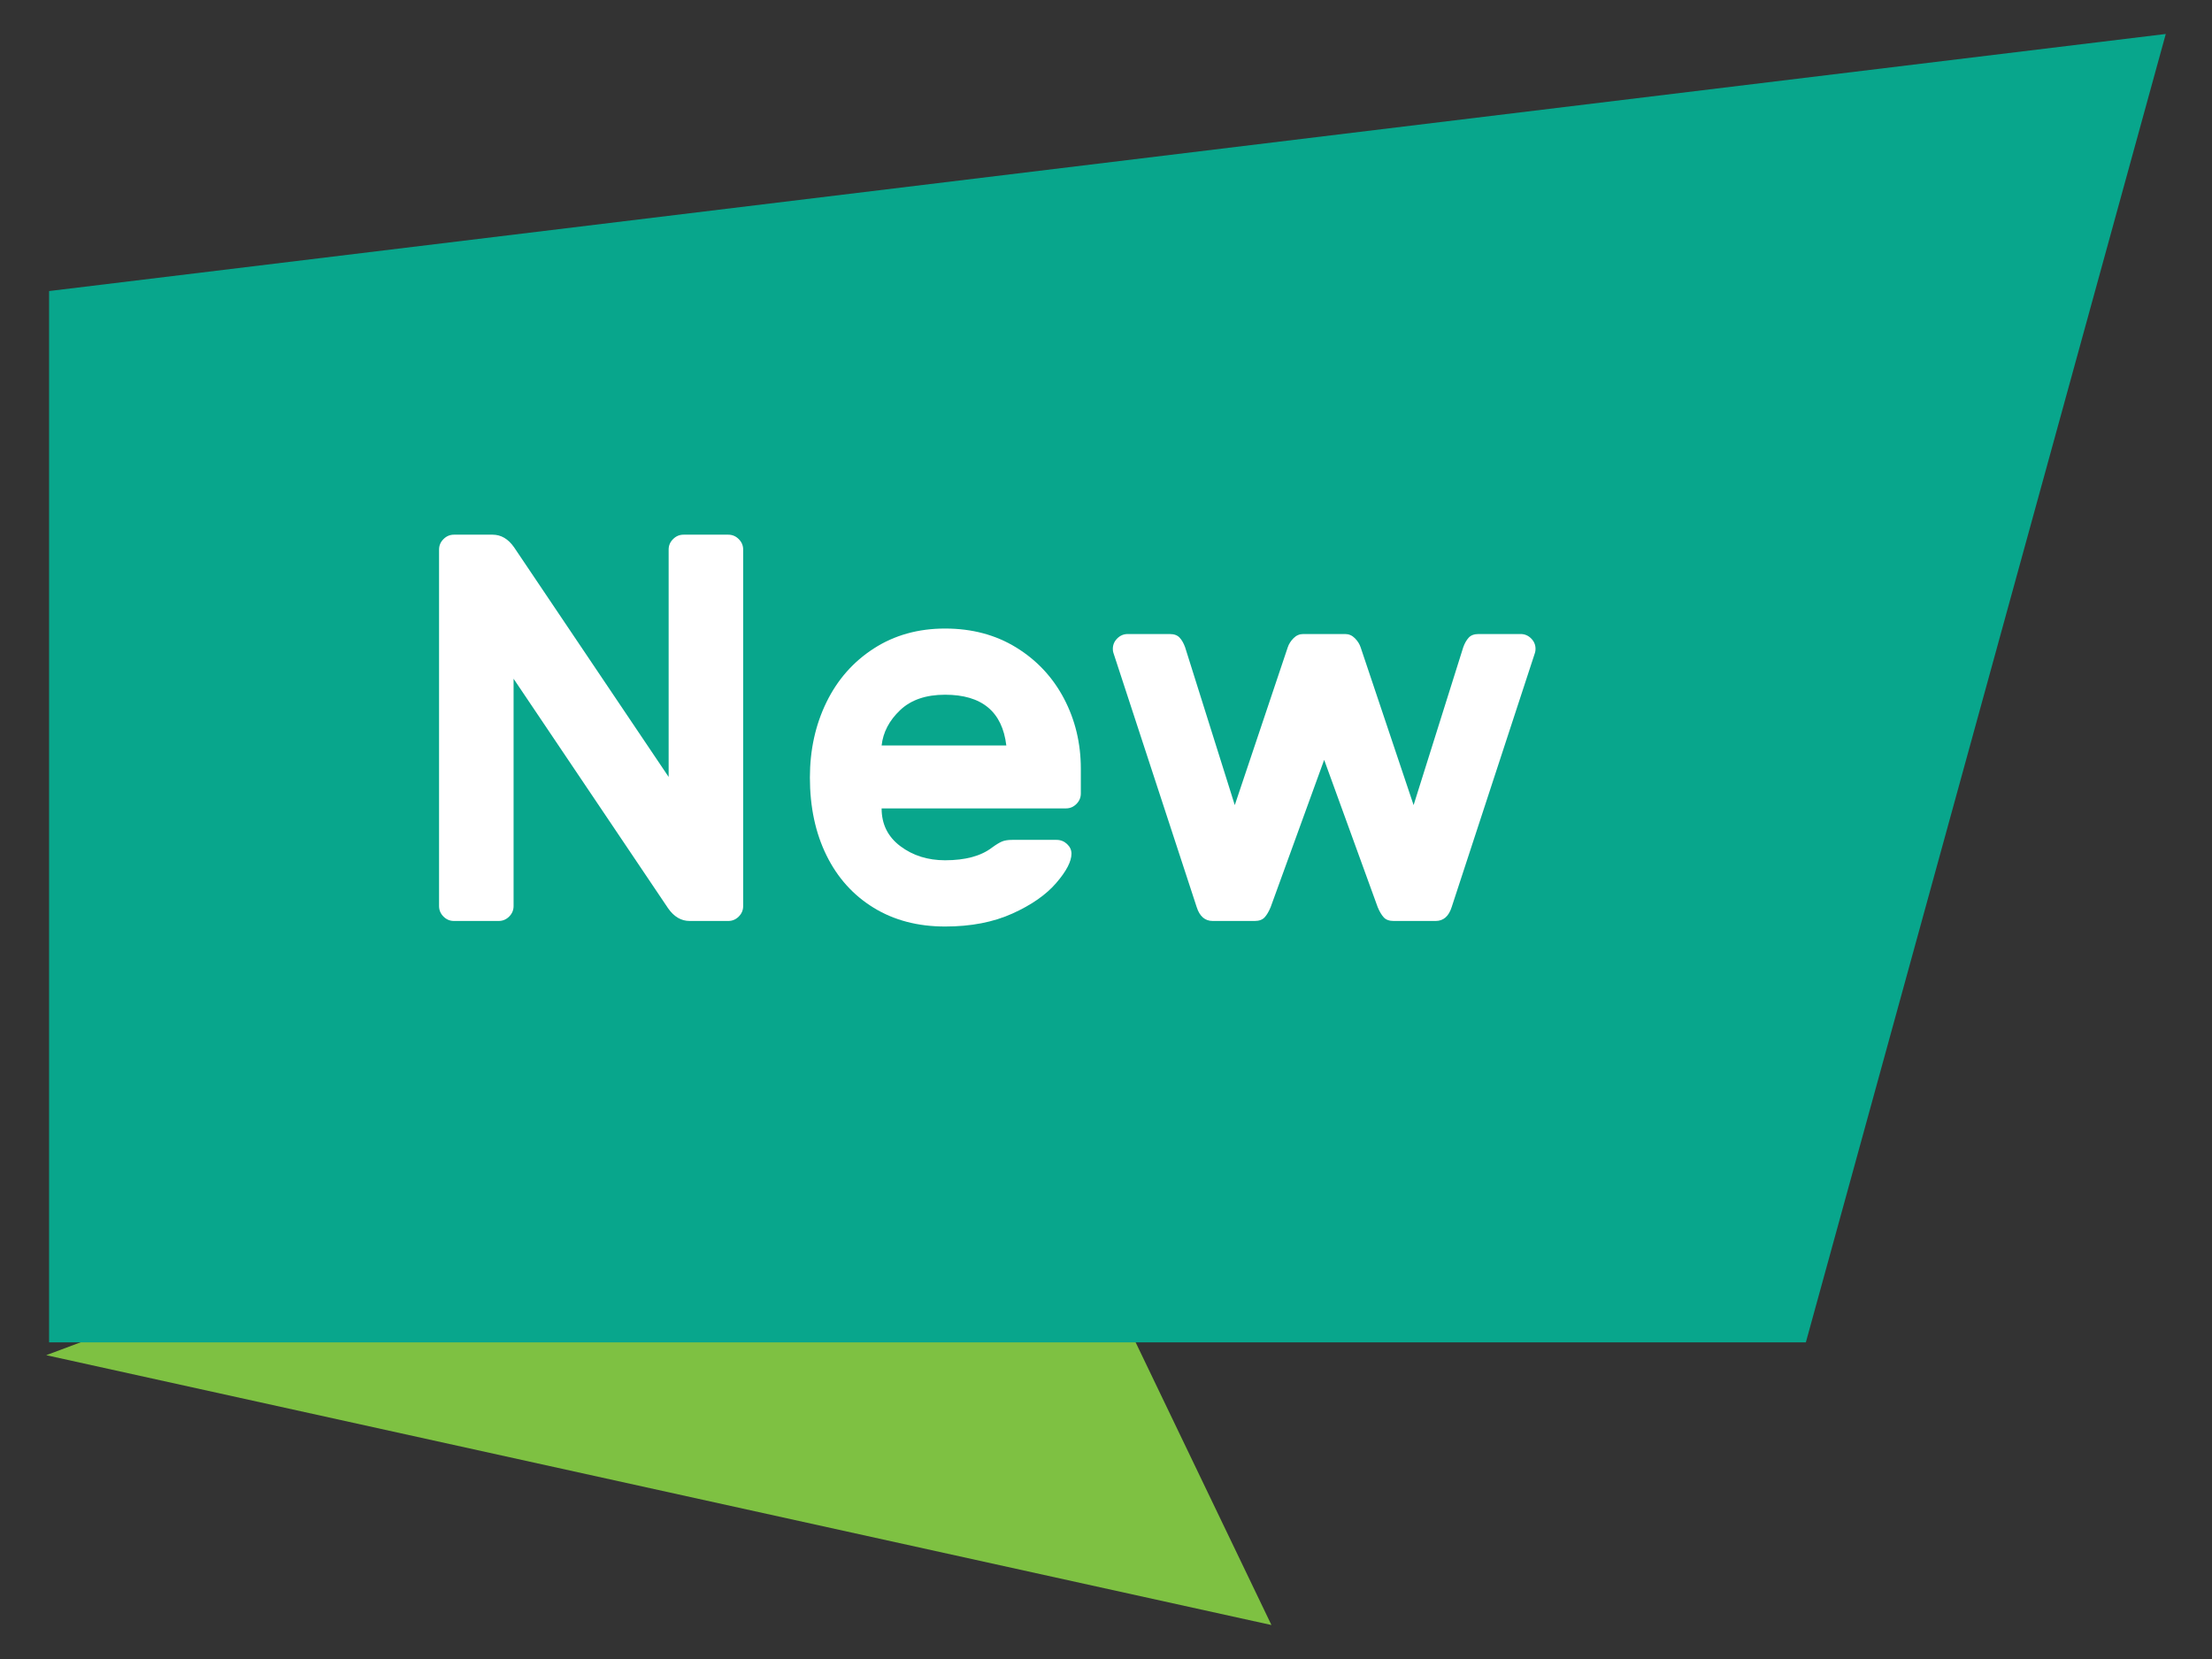 <?xml version="1.0" encoding="utf-8"?>
<!-- Generator: Adobe Illustrator 15.1.0, SVG Export Plug-In . SVG Version: 6.00 Build 0)  -->
<!DOCTYPE svg PUBLIC "-//W3C//DTD SVG 1.1//EN" "http://www.w3.org/Graphics/SVG/1.1/DTD/svg11.dtd">
<svg version="1.1" id="Layer_1" xmlns="http://www.w3.org/2000/svg" xmlns:xlink="http://www.w3.org/1999/xlink" x="0px" y="0px"
	 width="100px" height="75px" viewBox="0 0 100 75" enable-background="new 0 0 100 75" xml:space="preserve">
<rect x="0" y="0" width="100" height="75" fill="#333333" stroke="none"/>
<polygon fill="#7EC142" points="2.09,61.265 57.479,73.464 44.07,45.551 "/>
<polygon fill="#08A68C" points="2.219,13.158 97.91,1.536 81.639,60.685 2.219,60.685 "/>
<g>
	<path fill="#FFFFFF" d="M30.203,41.061l-6.985-10.377v10.277c0,0.184-0.066,0.342-0.2,0.475s-0.291,0.199-0.474,0.199h-2.021
		c-0.183,0-0.341-0.066-0.474-0.199c-0.133-0.133-0.2-0.291-0.2-0.475V24.846c0-0.183,0.066-0.341,0.2-0.474
		c0.133-0.133,0.291-0.2,0.474-0.2h1.747c0.382,0,0.707,0.191,0.973,0.574l6.985,10.378V24.846c0-0.183,0.066-0.341,0.2-0.474
		c0.133-0.133,0.29-0.2,0.474-0.2h2.021c0.183,0,0.341,0.067,0.474,0.2c0.134,0.133,0.2,0.291,0.2,0.474v16.115
		c0,0.184-0.066,0.342-0.2,0.475c-0.133,0.133-0.291,0.199-0.474,0.199h-1.746C30.793,41.635,30.469,41.443,30.203,41.061z"/>
	<path fill="#FFFFFF" d="M45.943,29.273c0.932,0.574,1.65,1.344,2.158,2.308c0.507,0.965,0.761,2.021,0.761,3.169v1.122
		c0,0.184-0.066,0.341-0.199,0.474c-0.134,0.134-0.291,0.2-0.475,0.2h-8.332c0,0.715,0.283,1.284,0.849,1.709
		c0.565,0.424,1.238,0.636,2.021,0.636c0.914,0,1.621-0.191,2.12-0.573c0.183-0.134,0.333-0.225,0.449-0.274
		c0.116-0.051,0.274-0.075,0.474-0.075h1.996c0.183,0,0.341,0.063,0.474,0.187c0.134,0.125,0.2,0.271,0.2,0.438
		c0,0.349-0.229,0.79-0.687,1.321c-0.457,0.533-1.118,0.994-1.983,1.385c-0.864,0.391-1.879,0.586-3.043,0.586
		c-1.231,0-2.308-0.282-3.23-0.848s-1.634-1.355-2.133-2.37c-0.499-1.014-0.749-2.187-0.749-3.518c0-1.247,0.25-2.382,0.749-3.405
		c0.499-1.022,1.214-1.833,2.146-2.432c0.931-0.599,2.004-0.898,3.218-0.898S45.012,28.7,45.943,29.273z M45.494,33.702
		c-0.183-1.53-1.105-2.295-2.769-2.295c-0.865,0-1.543,0.232-2.033,0.698s-0.77,0.998-0.836,1.597H45.494z"/>
	<path fill="#FFFFFF" d="M66.15,29.262c0.065-0.184,0.149-0.328,0.249-0.437s0.249-0.162,0.449-0.162h1.896
		c0.183,0,0.341,0.066,0.475,0.199c0.133,0.133,0.199,0.291,0.199,0.474c0,0.067-0.009,0.125-0.025,0.175l-3.767,11.5
		c-0.133,0.416-0.374,0.624-0.724,0.624h-1.896c-0.199,0-0.35-0.054-0.449-0.162s-0.191-0.262-0.274-0.462l-2.42-6.66l-2.42,6.66
		c-0.083,0.2-0.174,0.354-0.274,0.462c-0.1,0.108-0.249,0.162-0.448,0.162h-1.896c-0.35,0-0.591-0.208-0.724-0.624l-3.767-11.5
		c-0.017-0.05-0.025-0.107-0.025-0.175c0-0.183,0.066-0.341,0.2-0.474c0.133-0.133,0.291-0.199,0.474-0.199h1.896
		c0.199,0,0.349,0.054,0.448,0.162c0.101,0.108,0.184,0.253,0.25,0.437l2.245,7.135l2.395-7.135c0.05-0.15,0.138-0.287,0.262-0.412
		c0.125-0.125,0.271-0.187,0.437-0.187h1.896c0.166,0,0.312,0.062,0.437,0.187s0.212,0.262,0.262,0.412l2.395,7.135L66.15,29.262z"
		/>
</g>
</svg>
